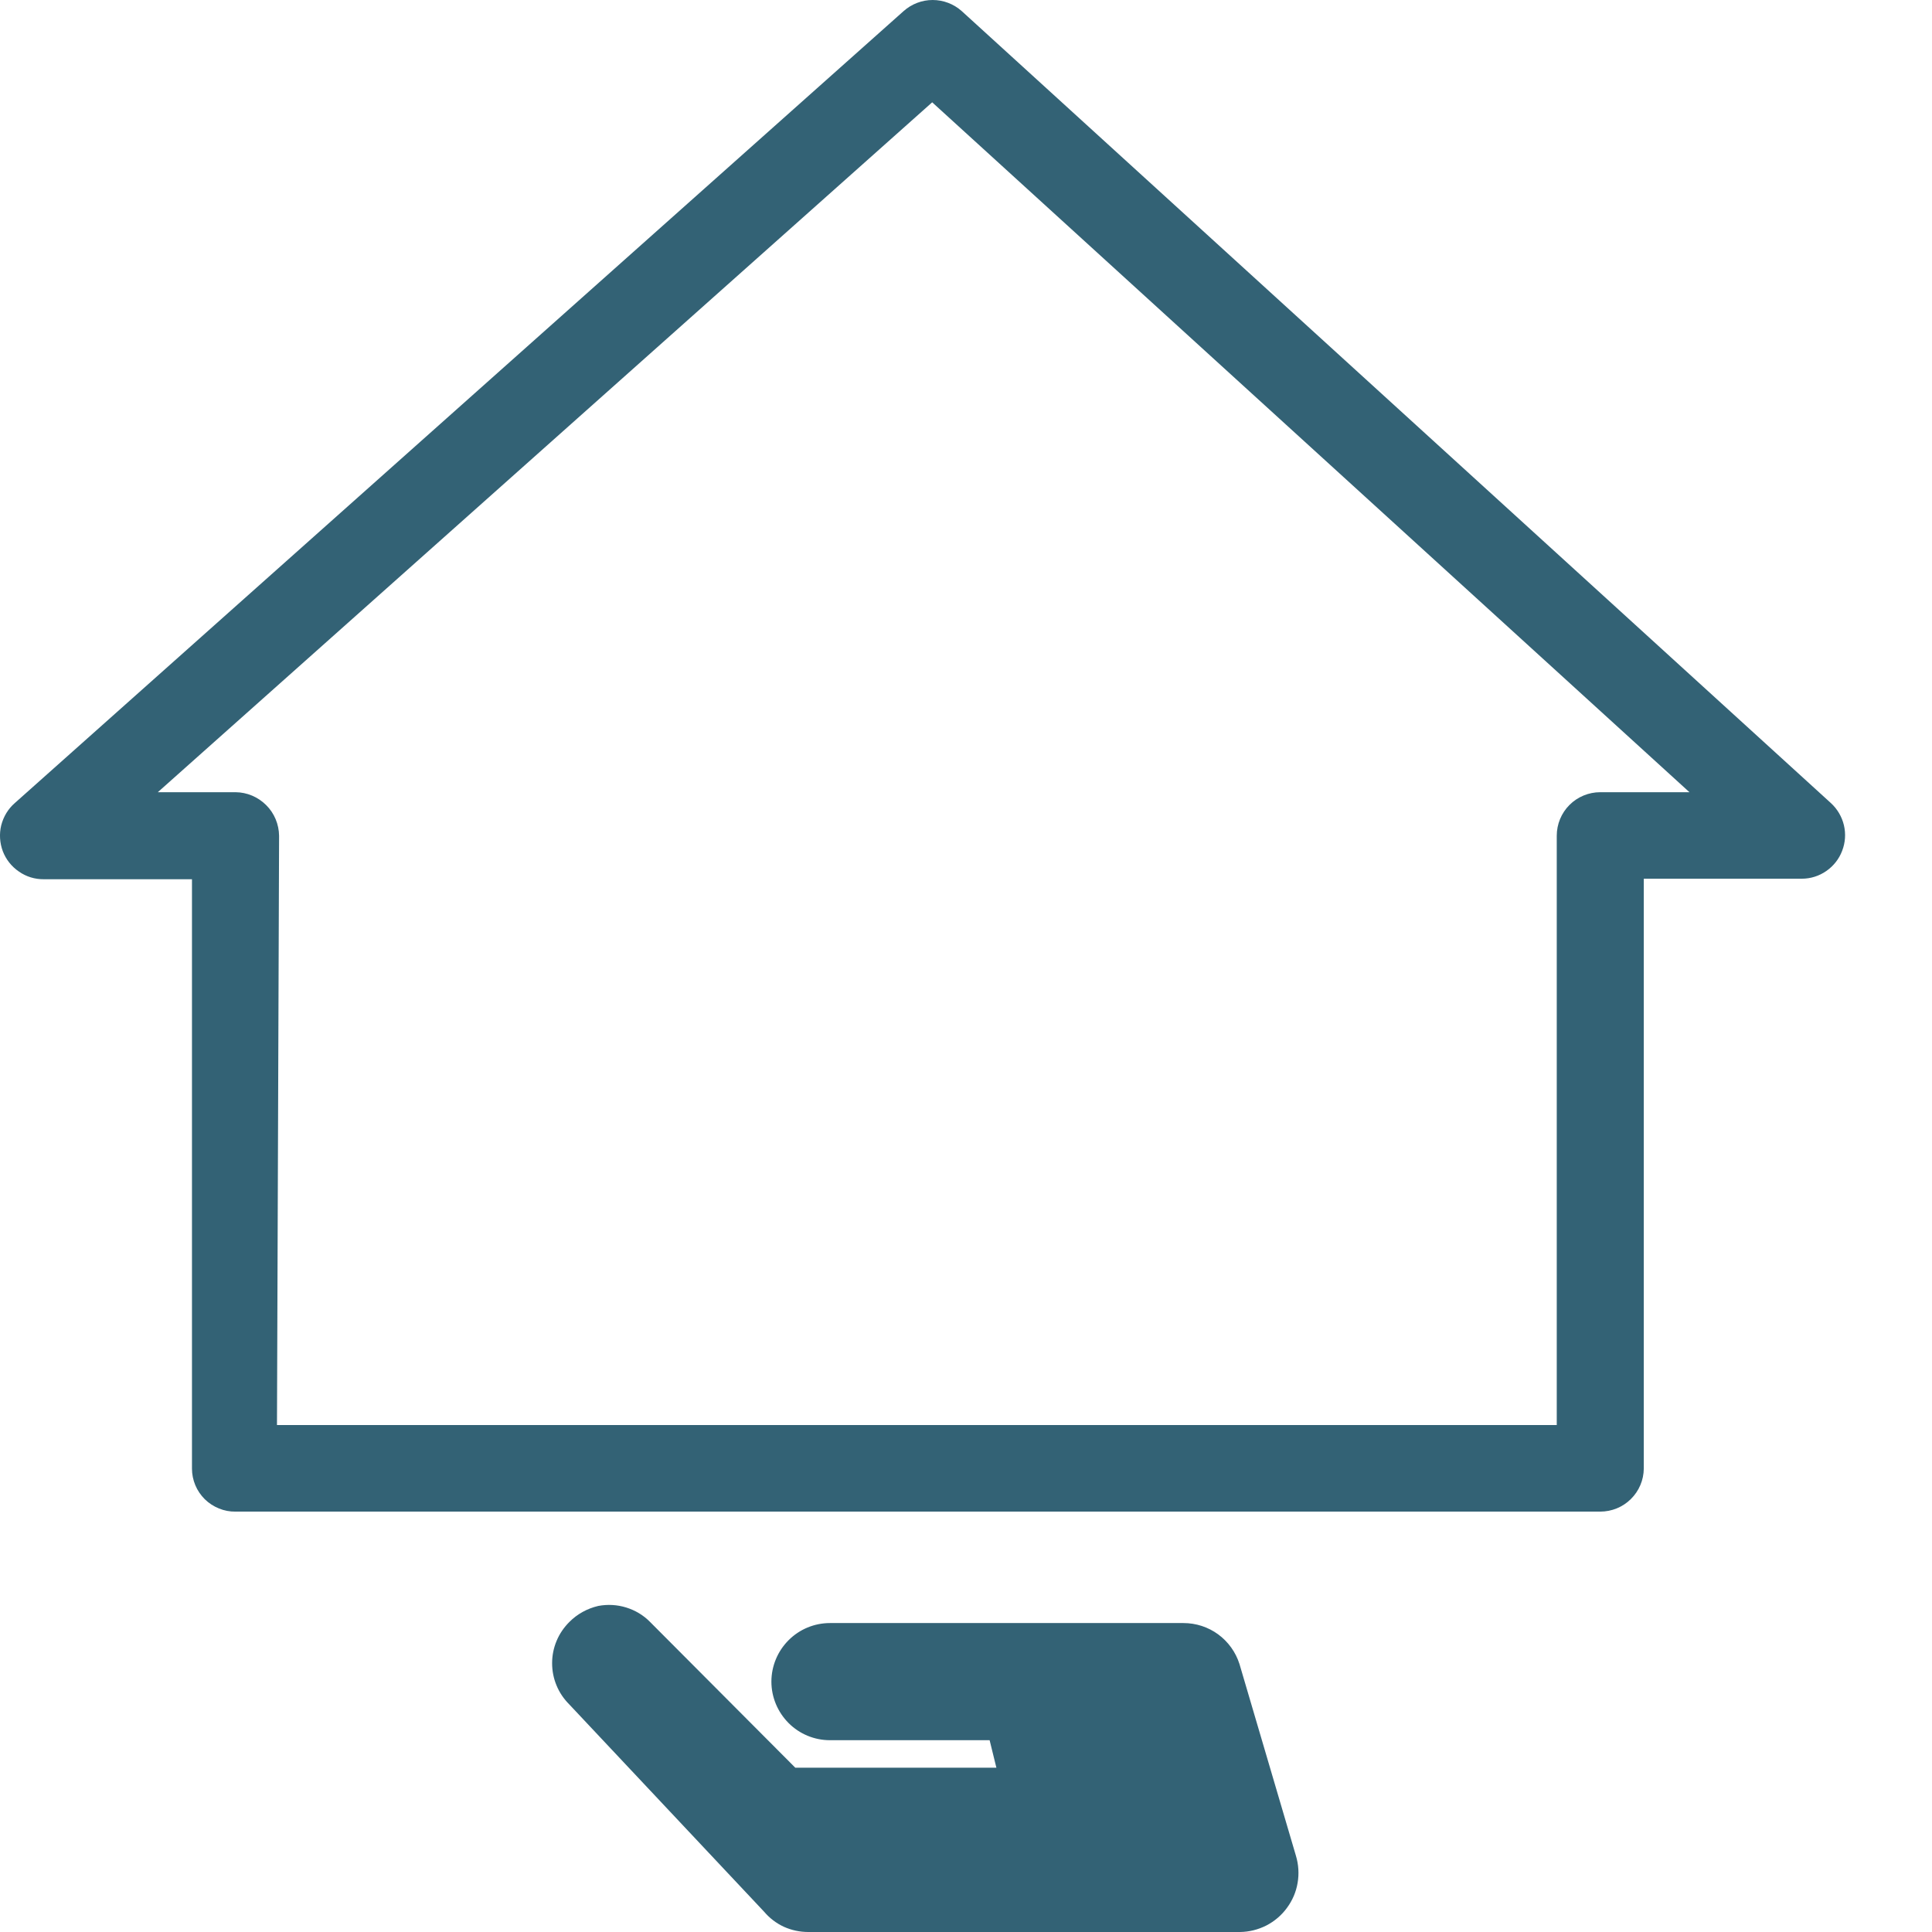 <svg xmlns="http://www.w3.org/2000/svg" width="22" height="22" viewBox="0 0 22 22" fill="none">
  <path d="M14.114 18.948C14.071 18.813 13.986 18.695 13.872 18.611C13.757 18.527 13.619 18.482 13.476 18.482H9.451C9.274 18.482 9.105 18.552 8.98 18.677C8.855 18.802 8.784 18.972 8.784 19.149C8.784 19.326 8.855 19.495 8.98 19.621C9.105 19.746 9.274 19.816 9.451 19.816H11.269L11.346 20.129H9.056L7.403 18.47C7.328 18.393 7.234 18.337 7.131 18.305C7.028 18.273 6.919 18.267 6.813 18.287C6.688 18.316 6.573 18.379 6.483 18.47C6.421 18.532 6.371 18.605 6.338 18.685C6.304 18.766 6.287 18.852 6.287 18.939C6.287 19.027 6.304 19.113 6.338 19.194C6.371 19.274 6.421 19.347 6.483 19.409L8.702 21.77C8.763 21.842 8.84 21.901 8.927 21.941C9.014 21.98 9.108 22 9.203 22H14.12C14.224 21.999 14.327 21.973 14.42 21.926C14.513 21.878 14.594 21.809 14.655 21.725C14.717 21.641 14.759 21.544 14.776 21.441C14.794 21.338 14.787 21.232 14.757 21.132L14.114 18.948Z" fill="#336275"/>
  <path d="M18.222 17.213H2.682C2.617 17.214 2.553 17.202 2.493 17.177C2.433 17.153 2.378 17.117 2.332 17.072C2.286 17.026 2.249 16.972 2.224 16.912C2.199 16.852 2.186 16.788 2.186 16.723V10.012H0.498C0.397 10.013 0.299 9.983 0.216 9.925C0.132 9.868 0.068 9.787 0.032 9.693C-0.003 9.599 -0.01 9.496 0.014 9.398C0.039 9.3 0.092 9.211 0.168 9.145L10.29 0.126C10.381 0.045 10.499 0 10.62 0C10.742 0 10.86 0.045 10.951 0.126L20.849 9.145C20.922 9.212 20.974 9.3 20.997 9.397C21.02 9.494 21.013 9.595 20.977 9.688C20.942 9.781 20.879 9.861 20.797 9.918C20.715 9.975 20.618 10.006 20.518 10.006H18.718V16.723C18.717 16.854 18.664 16.978 18.571 17.07C18.478 17.162 18.353 17.213 18.222 17.213ZM3.154 16.227H17.727V9.517C17.727 9.385 17.779 9.259 17.872 9.166C17.965 9.073 18.091 9.021 18.222 9.021H19.238L10.615 1.165L1.797 9.021H2.682C2.813 9.022 2.938 9.075 3.031 9.168C3.124 9.26 3.176 9.386 3.178 9.517L3.154 16.227Z" fill="#336275"/>
</svg>